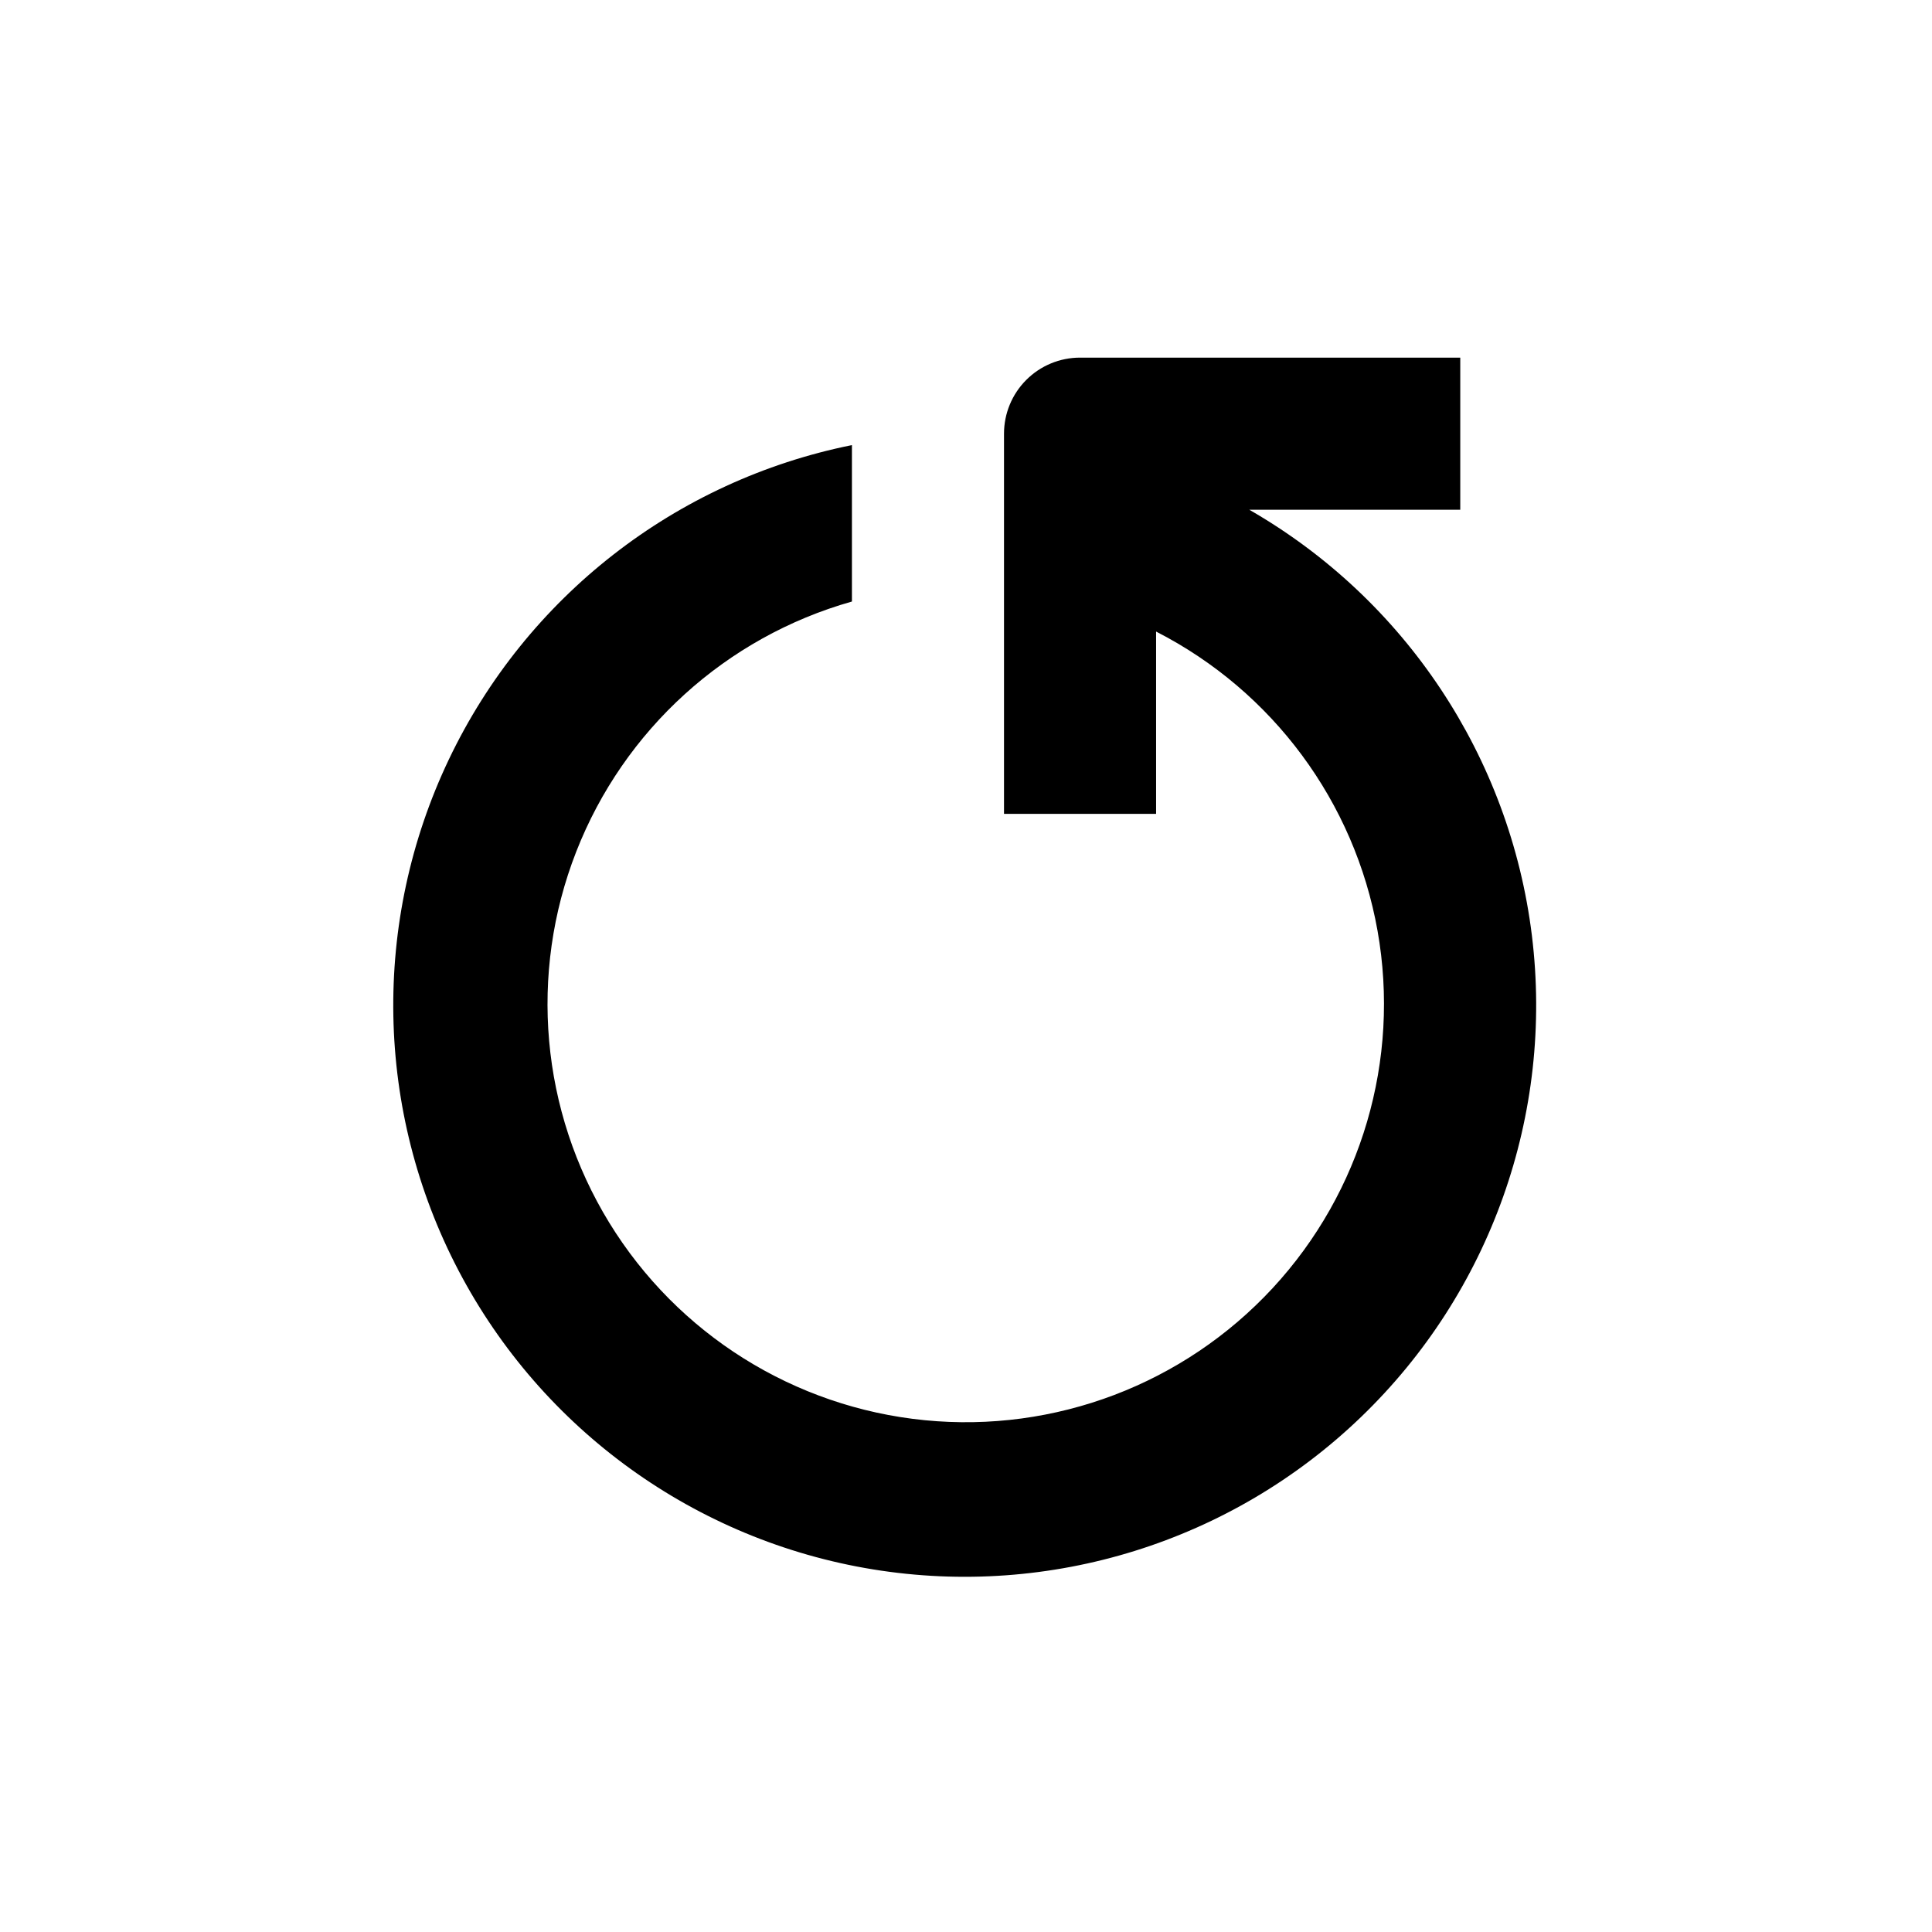 <?xml version="1.0" encoding="UTF-8"?>
<!-- Uploaded to: ICON Repo, www.iconrepo.com, Generator: ICON Repo Mixer Tools -->
<svg fill="#000000" width="800px" height="800px" version="1.1" viewBox="144 144 512 512" xmlns="http://www.w3.org/2000/svg">
 <path d="m369.77 303.47v-41.516c-46.727 9.41-86.297 40.266-106.81 83.289-20.512 43.023-19.574 93.195 2.531 135.42 22.109 42.227 62.809 71.582 109.85 79.238 47.047 7.652 94.953-7.289 129.3-40.332 34.352-33.043 51.145-80.328 45.328-127.64-5.82-47.309-33.57-89.117-74.906-112.85h55.922v-40.305h-100.76c-5.344 0-10.469 2.121-14.25 5.902-3.777 3.777-5.902 8.902-5.902 14.25v100.76h40.305v-48.316c30.898 15.793 52.617 45.145 58.688 79.309 6.066 34.168-4.215 69.203-27.785 94.672-23.57 25.465-57.707 38.426-92.238 35.016s-65.473-22.797-83.609-52.383c-18.133-29.586-21.363-65.957-8.73-98.273 12.637-32.32 39.676-56.855 73.066-66.301z"/>
</svg>